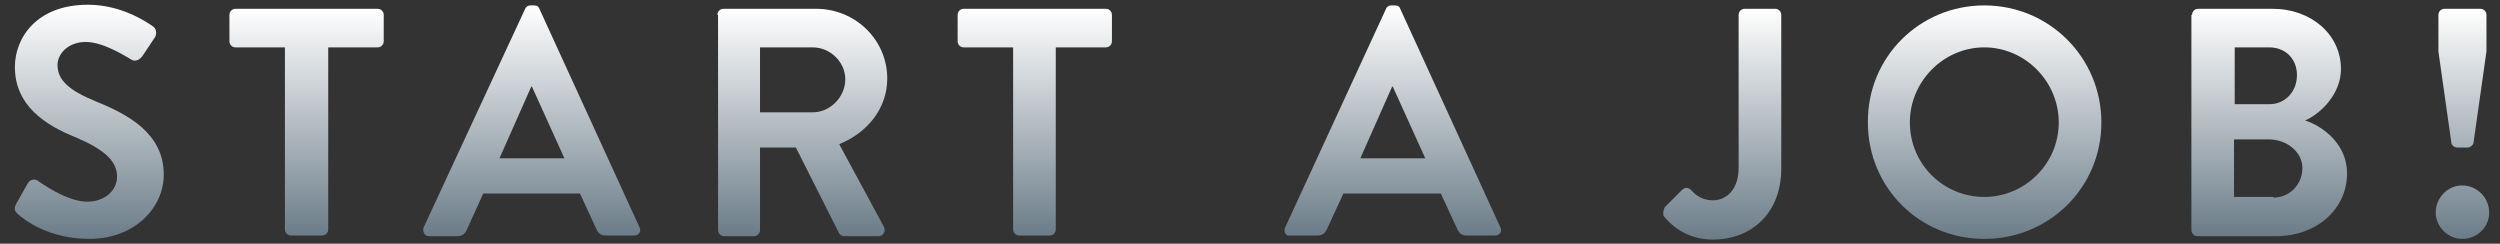 <?xml version="1.0" encoding="utf-8"?>
<!-- Generator: Adobe Illustrator 19.2.1, SVG Export Plug-In . SVG Version: 6.00 Build 0)  -->
<svg version="1.1" id="Layer_1" xmlns="http://www.w3.org/2000/svg" xmlns:xlink="http://www.w3.org/1999/xlink" x="0px" y="0px"
	 viewBox="0 0 369.4 36" style="enable-background:new 0 0 369.4 36;" xml:space="preserve">
<rect x="0" y="0" width="369.4" height="36" fill="#333333" stroke="none"/>
<style type="text/css">
	.st0{fill:url(#SVGID_1_);}
	.st1{fill:url(#SVGID_2_);}
	.st2{fill:url(#SVGID_3_);}
	.st3{fill:url(#SVGID_4_);}
	.st4{fill:url(#SVGID_5_);}
	.st5{fill:url(#SVGID_6_);}
	.st6{fill:url(#SVGID_7_);}
	.st7{fill:url(#SVGID_8_);}
	.st8{fill:url(#SVGID_9_);}
	.st9{fill:url(#SVGID_10_);}
</style>
<g>
	<linearGradient id="SVGID_1_" gradientUnits="userSpaceOnUse" x1="13.207" y1="0.767" x2="13.207" y2="35.33">
		<stop  offset="0" style="stop-color:#FFFFFF"/>
		<stop  offset="1" style="stop-color:#6B7C88"/>
	</linearGradient>
	<path class="st0" d="M2.4,30.1l1.7-3c0.4-0.7,1.2-0.7,1.6-0.3c0.2,0.1,4.1,3,7.2,3c2.5,0,4.4-1.6,4.4-3.7c0-2.4-2.1-4.1-6.1-5.8
		c-4.5-1.8-9-4.7-9-10.4c0-4.3,3.2-9.2,10.8-9.2c4.9,0,8.6,2.5,9.6,3.2c0.5,0.3,0.6,1.1,0.3,1.6l-1.8,2.7c-0.4,0.6-1.1,1-1.7,0.6
		c-0.4-0.2-4-2.6-6.7-2.6c-2.7,0-4.2,1.8-4.2,3.4c0,2.3,1.8,3.8,5.7,5.4c4.7,1.9,10,4.7,10,10.8c0,4.9-4.3,9.5-11,9.5
		c-6,0-9.6-2.8-10.6-3.7C2.2,31.2,2,30.9,2.4,30.1z"/>
	<linearGradient id="SVGID_2_" gradientUnits="userSpaceOnUse" x1="45.241" y1="1.247" x2="45.241" y2="34.85">
		<stop  offset="0" style="stop-color:#FFFFFF"/>
		<stop  offset="1" style="stop-color:#6B7C88"/>
	</linearGradient>
	<path class="st1" d="M42.1,7h-7.3c-0.5,0-0.9-0.4-0.9-0.9V2.2c0-0.5,0.4-0.9,0.9-0.9h21c0.5,0,0.9,0.4,0.9,0.9v3.9
		c0,0.5-0.4,0.9-0.9,0.9h-7.3v26.9c0,0.5-0.4,0.9-0.9,0.9H43c-0.5,0-0.9-0.4-0.9-0.9V7z"/>
	<linearGradient id="SVGID_3_" gradientUnits="userSpaceOnUse" x1="78.553" y1="0.767" x2="78.553" y2="34.85">
		<stop  offset="0" style="stop-color:#FFFFFF"/>
		<stop  offset="1" style="stop-color:#6B7C88"/>
	</linearGradient>
	<path class="st2" d="M62.6,33.6L77.6,1.3C77.7,1,78,0.8,78.4,0.8h0.5c0.5,0,0.7,0.2,0.8,0.5l14.8,32.3c0.3,0.6-0.1,1.2-0.8,1.2
		h-4.2c-0.7,0-1.1-0.3-1.4-1l-2.4-5.2H71.4L69,33.9c-0.2,0.5-0.6,1-1.4,1h-4.2C62.7,34.9,62.4,34.2,62.6,33.6z M83.4,23.4l-4.8-10.6
		h-0.1l-4.7,10.6H83.4z"/>
	<linearGradient id="SVGID_4_" gradientUnits="userSpaceOnUse" x1="118.584" y1="1.247" x2="118.584" y2="34.85">
		<stop  offset="0" style="stop-color:#FFFFFF"/>
		<stop  offset="1" style="stop-color:#6B7C88"/>
	</linearGradient>
	<path class="st3" d="M106,2.2c0-0.5,0.4-0.9,0.9-0.9h13.7c5.8,0,10.5,4.6,10.5,10.3c0,4.4-2.9,8-7.1,9.7l6.6,12.2
		c0.3,0.6,0,1.4-0.8,1.4h-5c-0.4,0-0.7-0.2-0.8-0.4l-6.4-12.7h-5.3v12.2c0,0.5-0.4,0.9-0.9,0.9h-4.4c-0.5,0-0.9-0.4-0.9-0.9V2.2z
		 M120.1,16.6c2.5,0,4.8-2.2,4.8-4.9c0-2.5-2.2-4.7-4.8-4.7h-7.8v9.6H120.1z"/>
	<linearGradient id="SVGID_5_" gradientUnits="userSpaceOnUse" x1="152.855" y1="1.247" x2="152.855" y2="34.85">
		<stop  offset="0" style="stop-color:#FFFFFF"/>
		<stop  offset="1" style="stop-color:#6B7C88"/>
	</linearGradient>
	<path class="st4" d="M149.7,7h-7.3c-0.5,0-0.9-0.4-0.9-0.9V2.2c0-0.5,0.4-0.9,0.9-0.9h21c0.5,0,0.9,0.4,0.9,0.9v3.9
		c0,0.5-0.4,0.9-0.9,0.9H156v26.9c0,0.5-0.4,0.9-0.9,0.9h-4.5c-0.5,0-0.9-0.4-0.9-0.9V7z"/>
	<linearGradient id="SVGID_6_" gradientUnits="userSpaceOnUse" x1="205.799" y1="0.767" x2="205.799" y2="34.85">
		<stop  offset="0" style="stop-color:#FFFFFF"/>
		<stop  offset="1" style="stop-color:#6B7C88"/>
	</linearGradient>
	<path class="st5" d="M189.9,33.6l14.9-32.3c0.1-0.3,0.4-0.5,0.8-0.5h0.5c0.5,0,0.7,0.2,0.8,0.5l14.8,32.3c0.3,0.6-0.1,1.2-0.8,1.2
		h-4.2c-0.7,0-1.1-0.3-1.4-1l-2.4-5.2h-14.4l-2.4,5.2c-0.2,0.5-0.6,1-1.4,1h-4.2C190,34.9,189.6,34.2,189.9,33.6z M210.6,23.4
		l-4.8-10.6h-0.1L201,23.4H210.6z"/>
	<linearGradient id="SVGID_7_" gradientUnits="userSpaceOnUse" x1="254.561" y1="1.247" x2="254.561" y2="35.33">
		<stop  offset="0" style="stop-color:#FFFFFF"/>
		<stop  offset="1" style="stop-color:#6B7C88"/>
	</linearGradient>
	<path class="st6" d="M246,30.6l2.5-2.5c0.5-0.5,1-0.4,1.4,0c0.6,0.7,1.6,1.5,3.2,1.5c1.9,0,3.8-1.5,3.8-4.8V2.2
		c0-0.5,0.4-0.9,0.9-0.9h4.5c0.5,0,0.9,0.4,0.9,0.9v22.7c0,6.7-4.5,10.5-10.1,10.5c-4.2,0-6.5-2.5-7.3-3.5
		C245.7,31.4,245.8,31,246,30.6z"/>
	<linearGradient id="SVGID_8_" gradientUnits="userSpaceOnUse" x1="293.207" y1="0.767" x2="293.207" y2="35.33">
		<stop  offset="0" style="stop-color:#FFFFFF"/>
		<stop  offset="1" style="stop-color:#6B7C88"/>
	</linearGradient>
	<path class="st7" d="M293.2,0.8c9.6,0,17.3,7.7,17.3,17.3c0,9.6-7.7,17.2-17.3,17.2c-9.6,0-17.2-7.6-17.2-17.2
		C275.9,8.5,283.6,0.8,293.2,0.8z M293.2,29.1c6,0,11-4.9,11-11s-5-11.1-11-11.1c-6,0-11,5-11,11.1S287.1,29.1,293.2,29.1z"/>
	<linearGradient id="SVGID_9_" gradientUnits="userSpaceOnUse" x1="335.445" y1="1.247" x2="335.445" y2="34.85">
		<stop  offset="0" style="stop-color:#FFFFFF"/>
		<stop  offset="1" style="stop-color:#6B7C88"/>
	</linearGradient>
	<path class="st8" d="M323.9,2.2c0-0.5,0.4-0.9,0.9-0.9h11c5.7,0,10.1,3.8,10.1,8.9c0,3.7-3,6.6-5.3,7.6c2.5,0.8,6.2,3.4,6.2,7.8
		c0,5.4-4.6,9.3-10.5,9.3h-11.6c-0.5,0-0.9-0.4-0.9-0.9V2.2z M335.3,15.4c2.4,0,4.1-1.9,4.1-4.3S337.7,7,335.3,7h-5.1v8.4H335.3z
		 M335.9,29.2c2.4,0,4.3-1.9,4.3-4.4c0-2.4-2.4-4.2-4.9-4.2h-5.2v8.5H335.9z"/>
	<linearGradient id="SVGID_10_" gradientUnits="userSpaceOnUse" x1="363.837" y1="1.247" x2="363.837" y2="35.33">
		<stop  offset="0" style="stop-color:#FFFFFF"/>
		<stop  offset="1" style="stop-color:#6B7C88"/>
	</linearGradient>
	<path class="st9" d="M363.8,27.4c2.2,0,4,1.8,4,4c0,2.2-1.8,3.9-4,3.9c-2.1,0-3.9-1.8-3.9-3.9C359.9,29.2,361.7,27.4,363.8,27.4z
		 M362.2,21l-1.9-13.4V2.2c0-0.5,0.4-0.9,0.9-0.9h5.3c0.5,0,0.9,0.4,0.9,0.9v5.4L365.5,21c0,0.4-0.5,0.8-0.9,0.8h-1.5
		C362.6,21.8,362.2,21.4,362.2,21z"/>
</g>
</svg>
